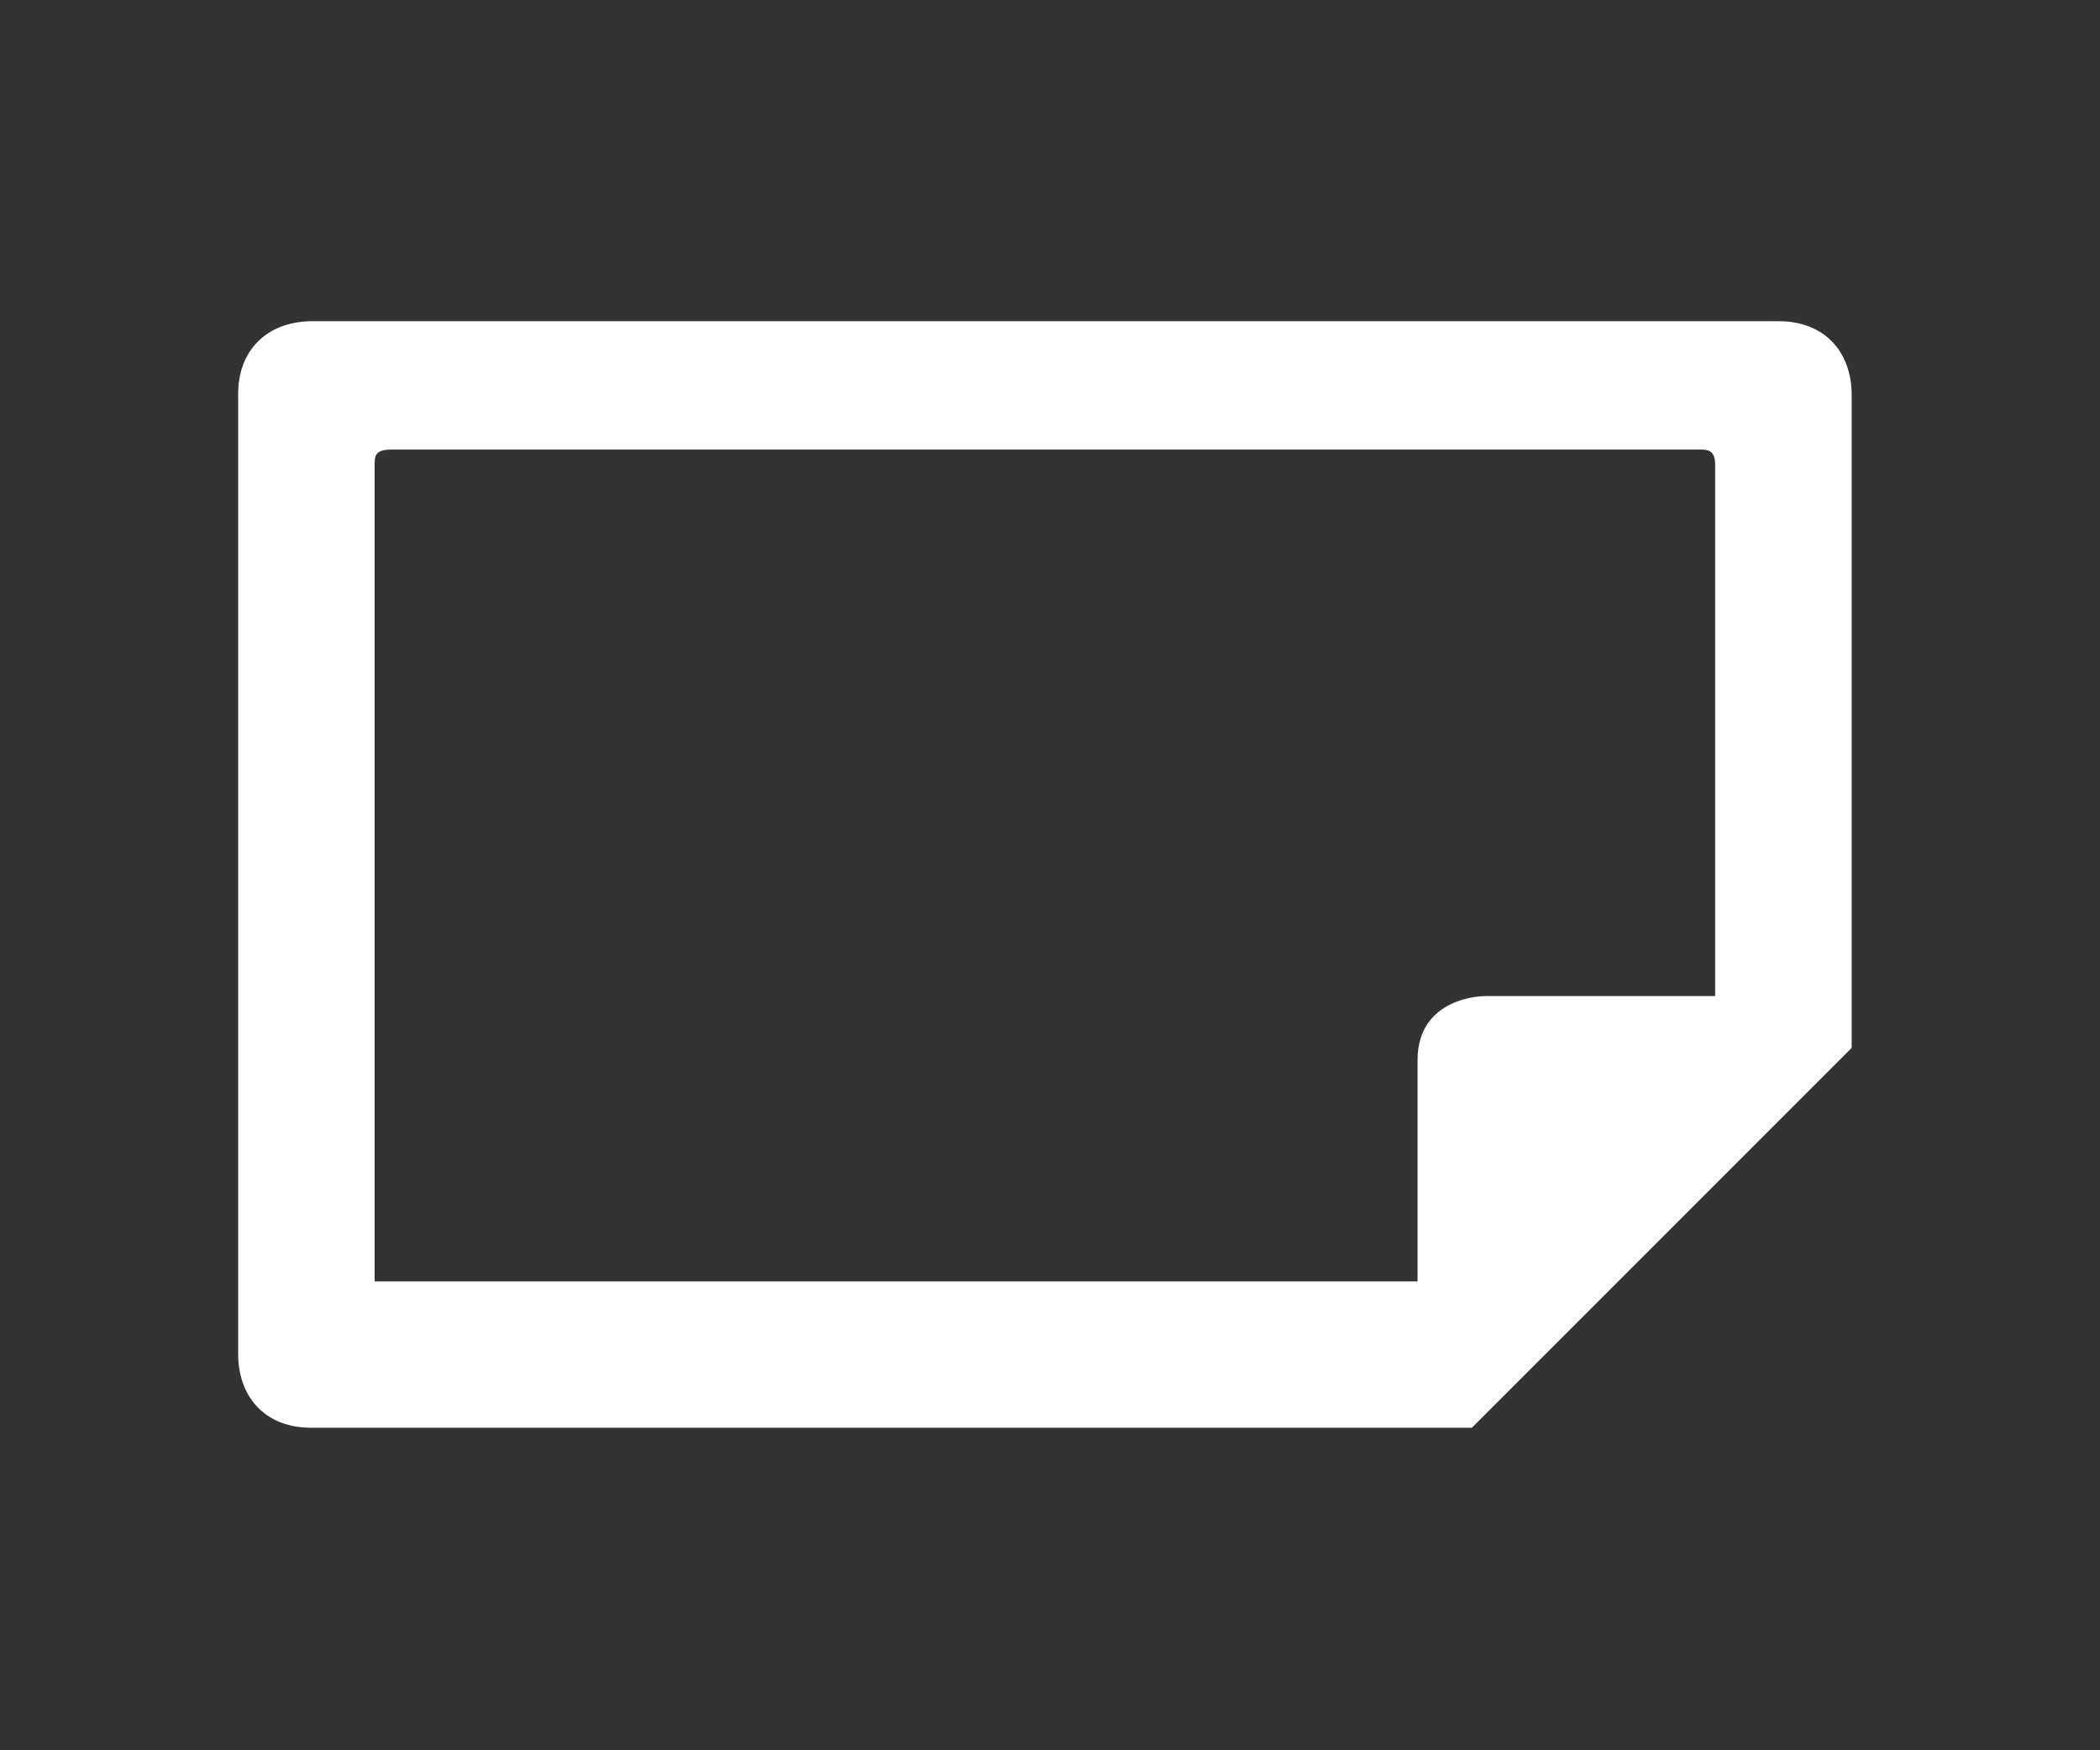 <?xml version="1.0" encoding="utf-8"?>
<!-- Generator: Adobe Illustrator 15.1.0, SVG Export Plug-In . SVG Version: 6.00 Build 0)  -->
<!DOCTYPE svg PUBLIC "-//W3C//DTD SVG 1.1//EN" "http://www.w3.org/Graphics/SVG/1.1/DTD/svg11.dtd">
<svg version="1.1" id="Ebene_1" xmlns="http://www.w3.org/2000/svg" xmlns:xlink="http://www.w3.org/1999/xlink" x="0px" y="0px"
	 width="340.16px" height="283.46px" viewBox="0 0 340.16 283.46" enable-background="new 0 0 340.16 283.46" xml:space="preserve">
<rect x="0" y="0" width="340.16" height="283.46" fill="#333333" stroke="none"/>
<g>
	<path fill="#FFFFFF" d="M60.689,207.535V75.152c0-1.126,0-2.291,2.47-2.338h212.22c1.124,0,2.397,0,2.444,2.338v86.166h-37.353
		c0,0-10.853,0-10.853,10.385v35.832H60.689z M299.934,169.711V63.69c-0.133-7.087-4.746-11.666-11.751-11.666L50.271,52.025
		c-7.102,0.141-11.691,4.752-11.691,11.75l0.001,155.788c0.132,7.087,4.744,11.667,11.75,11.667h188.083l0.006-0.005v0.005
		l61.307-61.307h-0.005L299.934,169.711z"/>
</g>
</svg>
